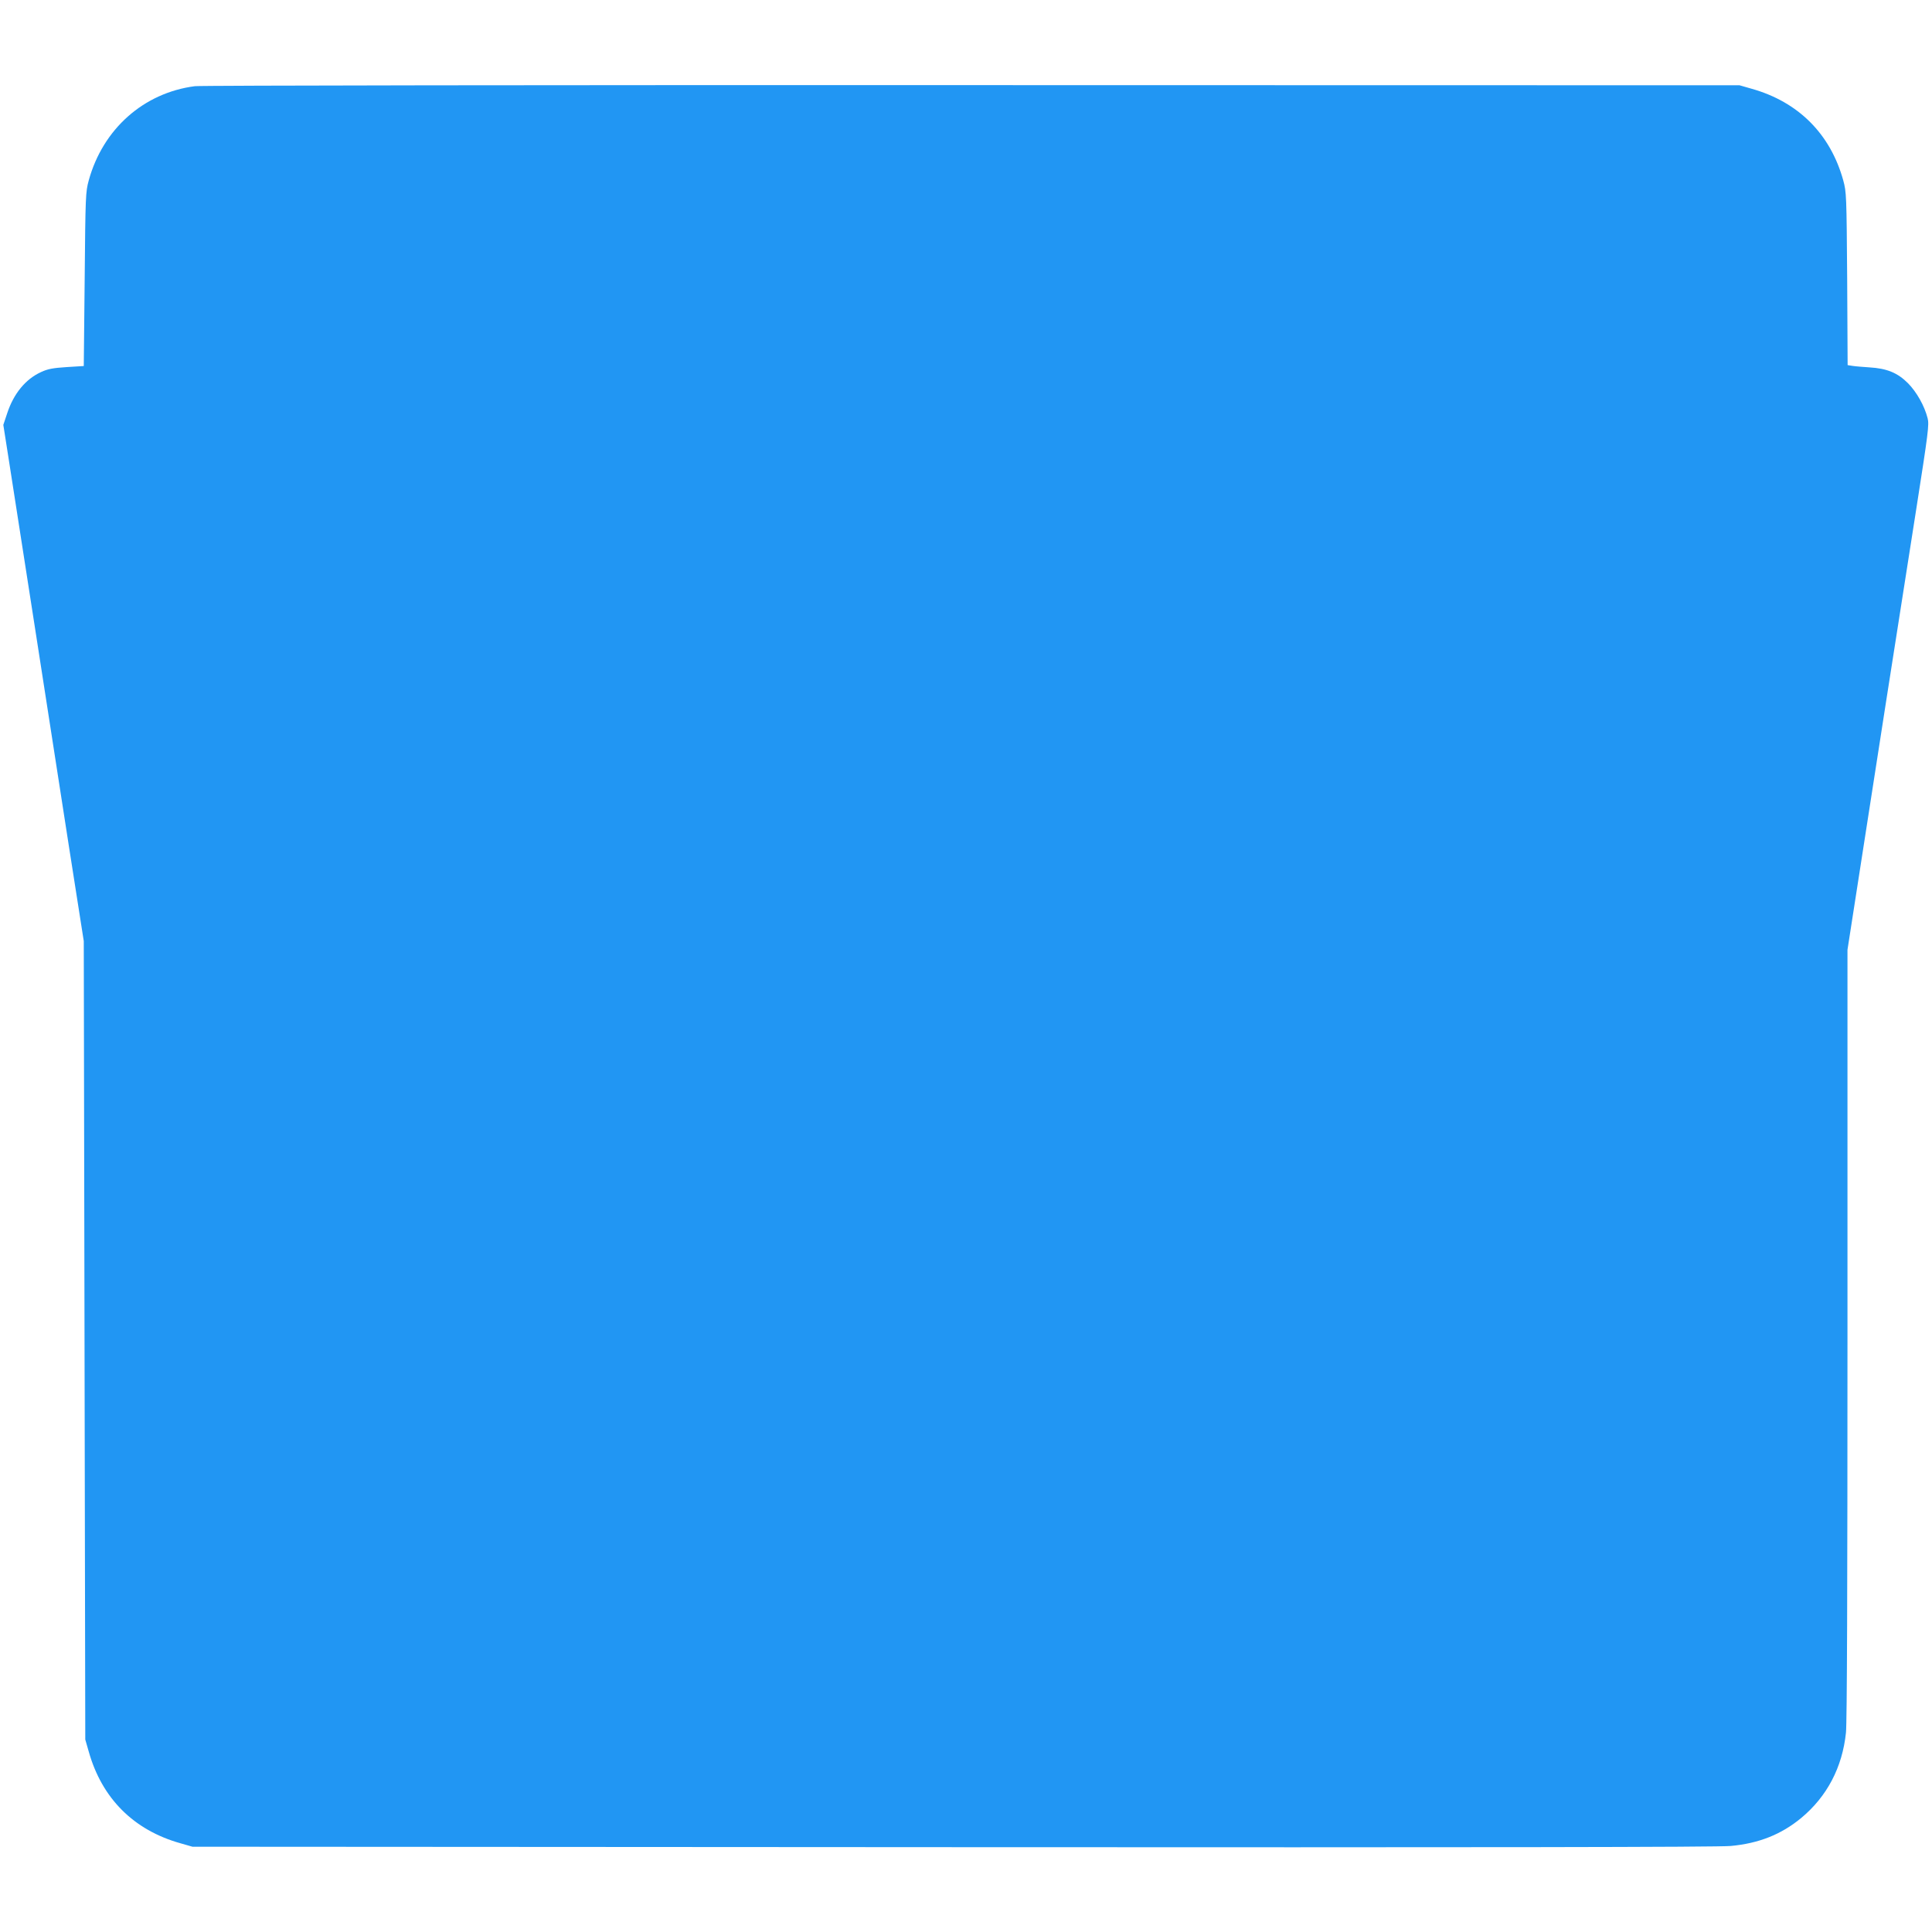 <?xml version="1.0" standalone="no"?>
<!DOCTYPE svg PUBLIC "-//W3C//DTD SVG 20010904//EN"
 "http://www.w3.org/TR/2001/REC-SVG-20010904/DTD/svg10.dtd">
<svg version="1.0" xmlns="http://www.w3.org/2000/svg"
 width="1280pt" height="1280pt" viewBox="0 0 1280 1280"
 preserveAspectRatio="xMidYMid meet">
<g transform="translate(0,1280) scale(0.1,-0.1)"
fill="#2196f3" stroke="none">
<path d="M1291 12229 c-339 -44 -609 -283 -703 -624 -21 -77 -22 -102 -27
-655 l-6 -575 -113 -7 c-91 -6 -125 -12 -170 -33 -103 -47 -182 -143 -225
-275 l-25 -75 33 -210 c18 -115 94 -604 169 -1085 75 -481 180 -1156 233
-1500 l98 -625 5 -2645 5 -2645 23 -80 c87 -309 297 -520 607 -607 l80 -23
5040 -3 c3487 -2 5074 0 5152 8 185 17 334 76 466 185 171 142 273 335 297
566 7 67 10 956 10 2644 l0 2542 90 579 c95 614 223 1434 366 2343 79 504 86
559 75 600 -21 83 -73 174 -130 232 -69 69 -139 98 -255 105 -45 3 -95 7 -113
10 l-32 5 -3 572 c-4 554 -5 575 -26 652 -85 307 -297 520 -607 607 l-80 23
-5085 1 c-2797 1 -5114 -2 -5149 -7z"/>
</g>
</svg>
